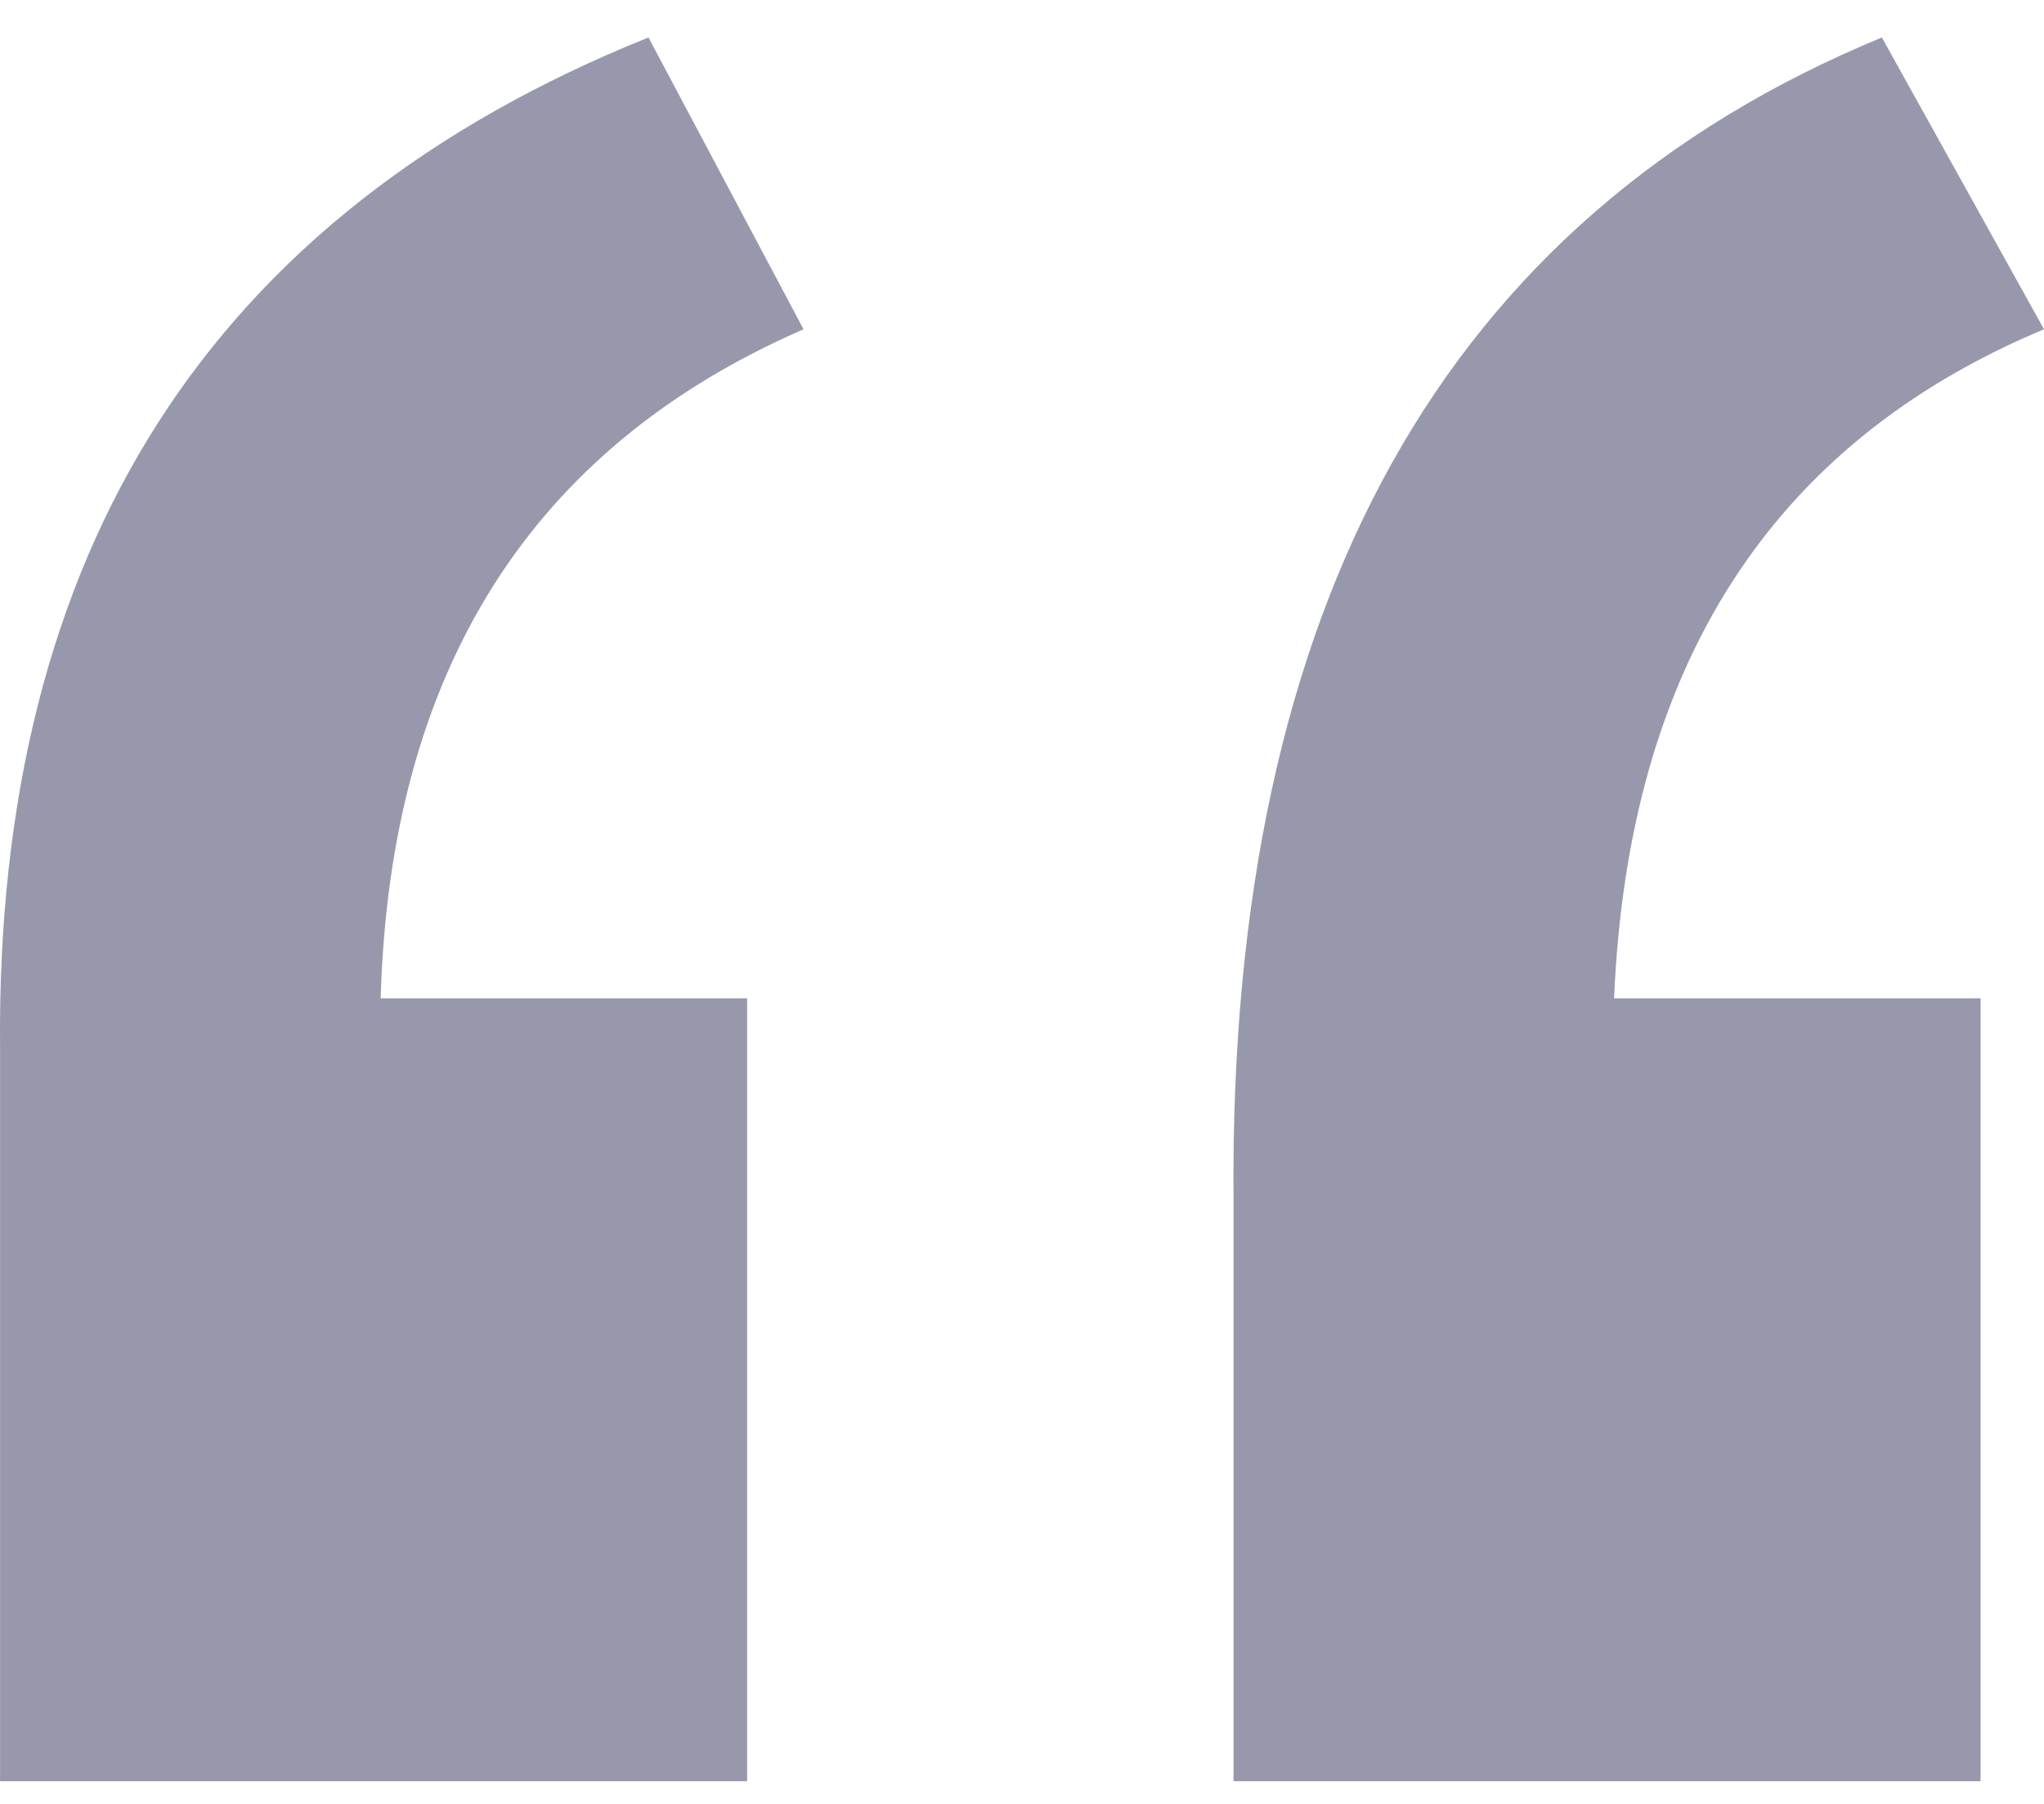 <svg width="34" height="30" viewBox="0 0 34 30" fill="none" xmlns="http://www.w3.org/2000/svg">
<path opacity="0.5" d="M32.945 29.623H20.518V19.917C20.44 10.053 24.035 3.622 31.303 0.623L34 5.476C29.467 7.37 27.083 11.079 26.849 16.603H32.945V29.623ZM12.428 29.623H0.001V17.431C-0.077 9.145 3.518 3.543 10.787 0.623L13.366 5.476C8.833 7.449 6.488 11.158 6.332 16.603H12.428V29.623Z" fill="#32325D"/>
</svg>
